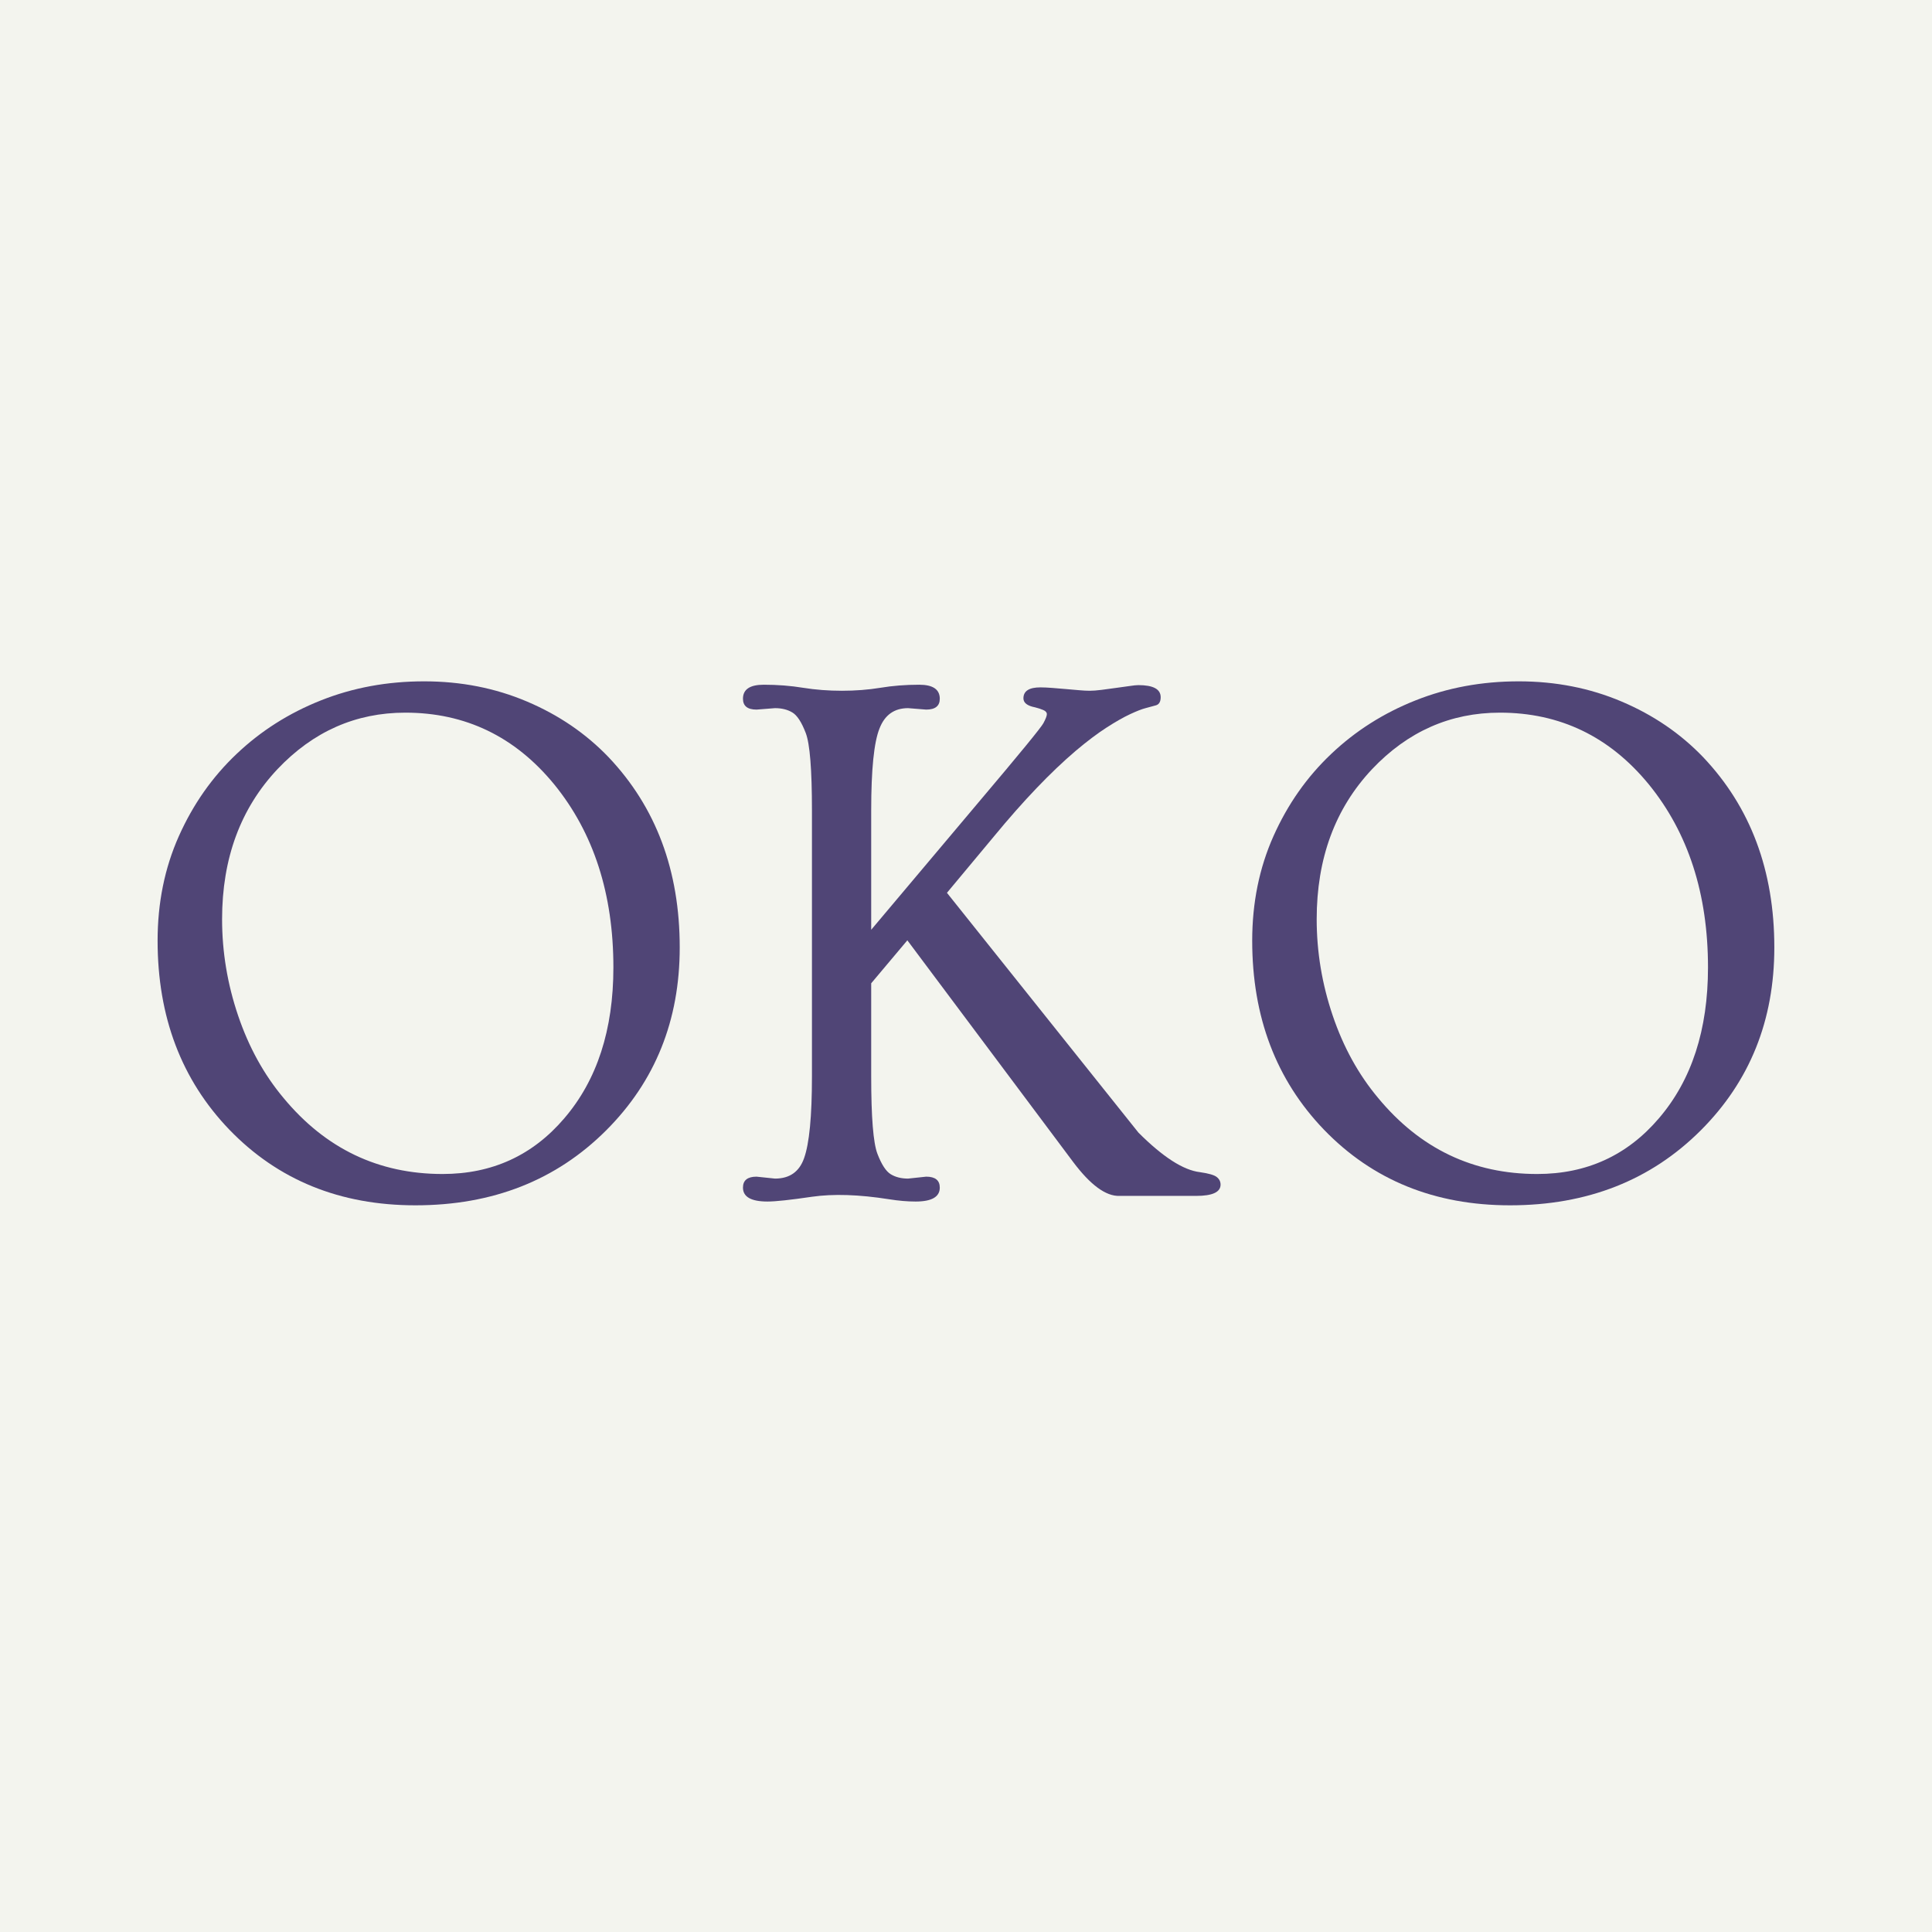 <svg version="1.0" preserveAspectRatio="xMidYMid meet" height="500" viewBox="0 0 375 375" zoomAndPan="magnify" width="500" xmlns:xlink="http://www.w3.org/1999/xlink" xmlns="http://www.w3.org/2000/svg"><defs><g></g></defs><rect fill-opacity="1" height="450" y="-37.5" fill="#ffffff" width="450" x="-37.5"></rect><rect fill-opacity="1" height="450" y="-37.5" fill="#f3f4ee" width="450" x="-37.5"></rect><g fill-opacity="1" fill="#504576"><g transform="translate(23.278, 232.123)"><g><path d="M 7.312 -49.531 C 7.312 -56.895 8.688 -63.66 11.438 -69.828 C 14.195 -76.004 17.93 -81.32 22.641 -85.781 C 27.348 -90.25 32.801 -93.711 39 -96.172 C 45.195 -98.641 51.879 -99.875 59.047 -99.875 C 66.211 -99.875 72.867 -98.566 79.016 -95.953 C 85.16 -93.348 90.43 -89.754 94.828 -85.172 C 104.047 -75.461 108.656 -63.145 108.656 -48.219 C 108.656 -34.07 103.898 -22.242 94.391 -12.734 C 84.68 -3.023 72.336 1.828 57.359 1.828 C 42.723 1.828 30.676 -3.07 21.219 -12.875 C 11.945 -22.531 7.312 -34.75 7.312 -49.531 Z M 19.828 -53.703 C 19.828 -47.359 20.863 -41.125 22.938 -35 C 25.008 -28.883 27.945 -23.555 31.75 -19.016 C 39.895 -9.172 50.188 -4.25 62.625 -4.25 C 72.238 -4.25 80.117 -7.859 86.266 -15.078 C 92.609 -22.484 95.781 -32.238 95.781 -44.344 C 95.781 -58.633 91.945 -70.484 84.281 -79.891 C 76.676 -89.16 67.047 -93.797 55.391 -93.797 C 45.773 -93.797 37.504 -90.141 30.578 -82.828 C 23.41 -75.211 19.828 -65.504 19.828 -53.703 Z M 19.828 -53.703"></path></g></g></g><g fill-opacity="1" fill="#504576"><g transform="translate(139.24, 232.123)"><g><path d="M 9.734 1.094 C 6.555 1.094 4.969 0.191 4.969 -1.609 C 4.969 -3.023 5.848 -3.734 7.609 -3.734 L 11.188 -3.359 C 14.02 -3.359 15.898 -4.676 16.828 -7.312 C 17.848 -10.145 18.359 -15.438 18.359 -23.188 L 18.359 -74.844 C 18.359 -82.75 17.957 -87.75 17.156 -89.844 C 16.352 -91.945 15.488 -93.273 14.562 -93.828 C 13.633 -94.391 12.508 -94.672 11.188 -94.672 L 7.609 -94.391 C 5.848 -94.391 4.969 -95.094 4.969 -96.5 C 4.969 -98.312 6.312 -99.219 9 -99.219 C 11.688 -99.219 14.234 -99.02 16.641 -98.625 C 19.055 -98.238 21.566 -98.047 24.172 -98.047 C 26.785 -98.047 29.273 -98.238 31.641 -98.625 C 34.004 -99.02 36.516 -99.219 39.172 -99.219 C 41.836 -99.219 43.172 -98.312 43.172 -96.5 C 43.172 -95.094 42.289 -94.391 40.531 -94.391 L 37.016 -94.672 C 34.336 -94.672 32.488 -93.352 31.469 -90.719 C 30.395 -88.039 29.859 -82.75 29.859 -74.844 L 29.859 -51.656 L 50.625 -76.312 C 58.625 -85.77 62.844 -90.914 63.281 -91.75 C 63.727 -92.582 63.953 -93.164 63.953 -93.5 C 63.953 -93.844 63.719 -94.113 63.25 -94.312 C 62.789 -94.508 62.266 -94.68 61.672 -94.828 C 60.16 -95.117 59.406 -95.703 59.406 -96.578 C 59.406 -97.992 60.504 -98.703 62.703 -98.703 C 63.391 -98.703 64.172 -98.664 65.047 -98.594 C 65.922 -98.52 66.797 -98.445 67.672 -98.375 C 68.555 -98.301 69.398 -98.227 70.203 -98.156 C 71.004 -98.082 71.695 -98.047 72.281 -98.047 C 72.875 -98.047 73.633 -98.102 74.562 -98.219 C 75.488 -98.344 76.41 -98.469 77.328 -98.594 C 78.254 -98.719 79.117 -98.836 79.922 -98.953 C 80.734 -99.078 81.332 -99.141 81.719 -99.141 C 84.602 -99.141 86.047 -98.359 86.047 -96.797 C 86.047 -95.922 85.738 -95.395 85.125 -95.219 C 84.52 -95.051 83.848 -94.867 83.109 -94.672 C 82.379 -94.484 81.379 -94.094 80.109 -93.5 C 78.848 -92.914 77.328 -92.051 75.547 -90.906 C 73.766 -89.758 71.773 -88.258 69.578 -86.406 C 64.703 -82.258 59.41 -76.723 53.703 -69.797 L 44.562 -58.828 L 81.719 -12.297 C 86.457 -7.555 90.438 -4.992 93.656 -4.609 C 95.363 -4.367 96.457 -4.051 96.938 -3.656 C 97.426 -3.27 97.672 -2.781 97.672 -2.188 C 97.672 -0.727 96.086 0 92.922 0 L 78.062 0 C 75.426 0.094 72.426 -2.098 69.062 -6.578 L 36.875 -49.609 L 29.859 -41.266 L 29.859 -23.188 C 29.859 -15.289 30.258 -10.289 31.062 -8.188 C 31.863 -6.094 32.727 -4.766 33.656 -4.203 C 34.582 -3.641 35.703 -3.359 37.016 -3.359 L 40.531 -3.734 C 42.289 -3.734 43.172 -3.023 43.172 -1.609 C 43.172 0.191 41.609 1.094 38.484 1.094 C 36.879 1.094 35.172 0.945 33.359 0.656 C 27.504 -0.27 22.492 -0.43 18.328 0.172 C 14.16 0.785 11.297 1.094 9.734 1.094 Z M 9.734 1.094"></path></g></g></g><g fill-opacity="1" fill="#504576"><g transform="translate(235.74, 232.123)"><g><path d="M 7.312 -49.531 C 7.312 -56.895 8.688 -63.66 11.438 -69.828 C 14.195 -76.004 17.93 -81.32 22.641 -85.781 C 27.348 -90.25 32.801 -93.711 39 -96.172 C 45.195 -98.641 51.879 -99.875 59.047 -99.875 C 66.211 -99.875 72.867 -98.566 79.016 -95.953 C 85.16 -93.348 90.43 -89.754 94.828 -85.172 C 104.047 -75.461 108.656 -63.145 108.656 -48.219 C 108.656 -34.07 103.898 -22.242 94.391 -12.734 C 84.68 -3.023 72.336 1.828 57.359 1.828 C 42.723 1.828 30.676 -3.07 21.219 -12.875 C 11.945 -22.531 7.312 -34.75 7.312 -49.531 Z M 19.828 -53.703 C 19.828 -47.359 20.863 -41.125 22.938 -35 C 25.008 -28.883 27.945 -23.555 31.75 -19.016 C 39.895 -9.172 50.188 -4.25 62.625 -4.25 C 72.238 -4.25 80.117 -7.859 86.266 -15.078 C 92.609 -22.484 95.781 -32.238 95.781 -44.344 C 95.781 -58.633 91.945 -70.484 84.281 -79.891 C 76.676 -89.16 67.047 -93.797 55.391 -93.797 C 45.773 -93.797 37.504 -90.141 30.578 -82.828 C 23.41 -75.211 19.828 -65.504 19.828 -53.703 Z M 19.828 -53.703"></path></g></g></g></svg>